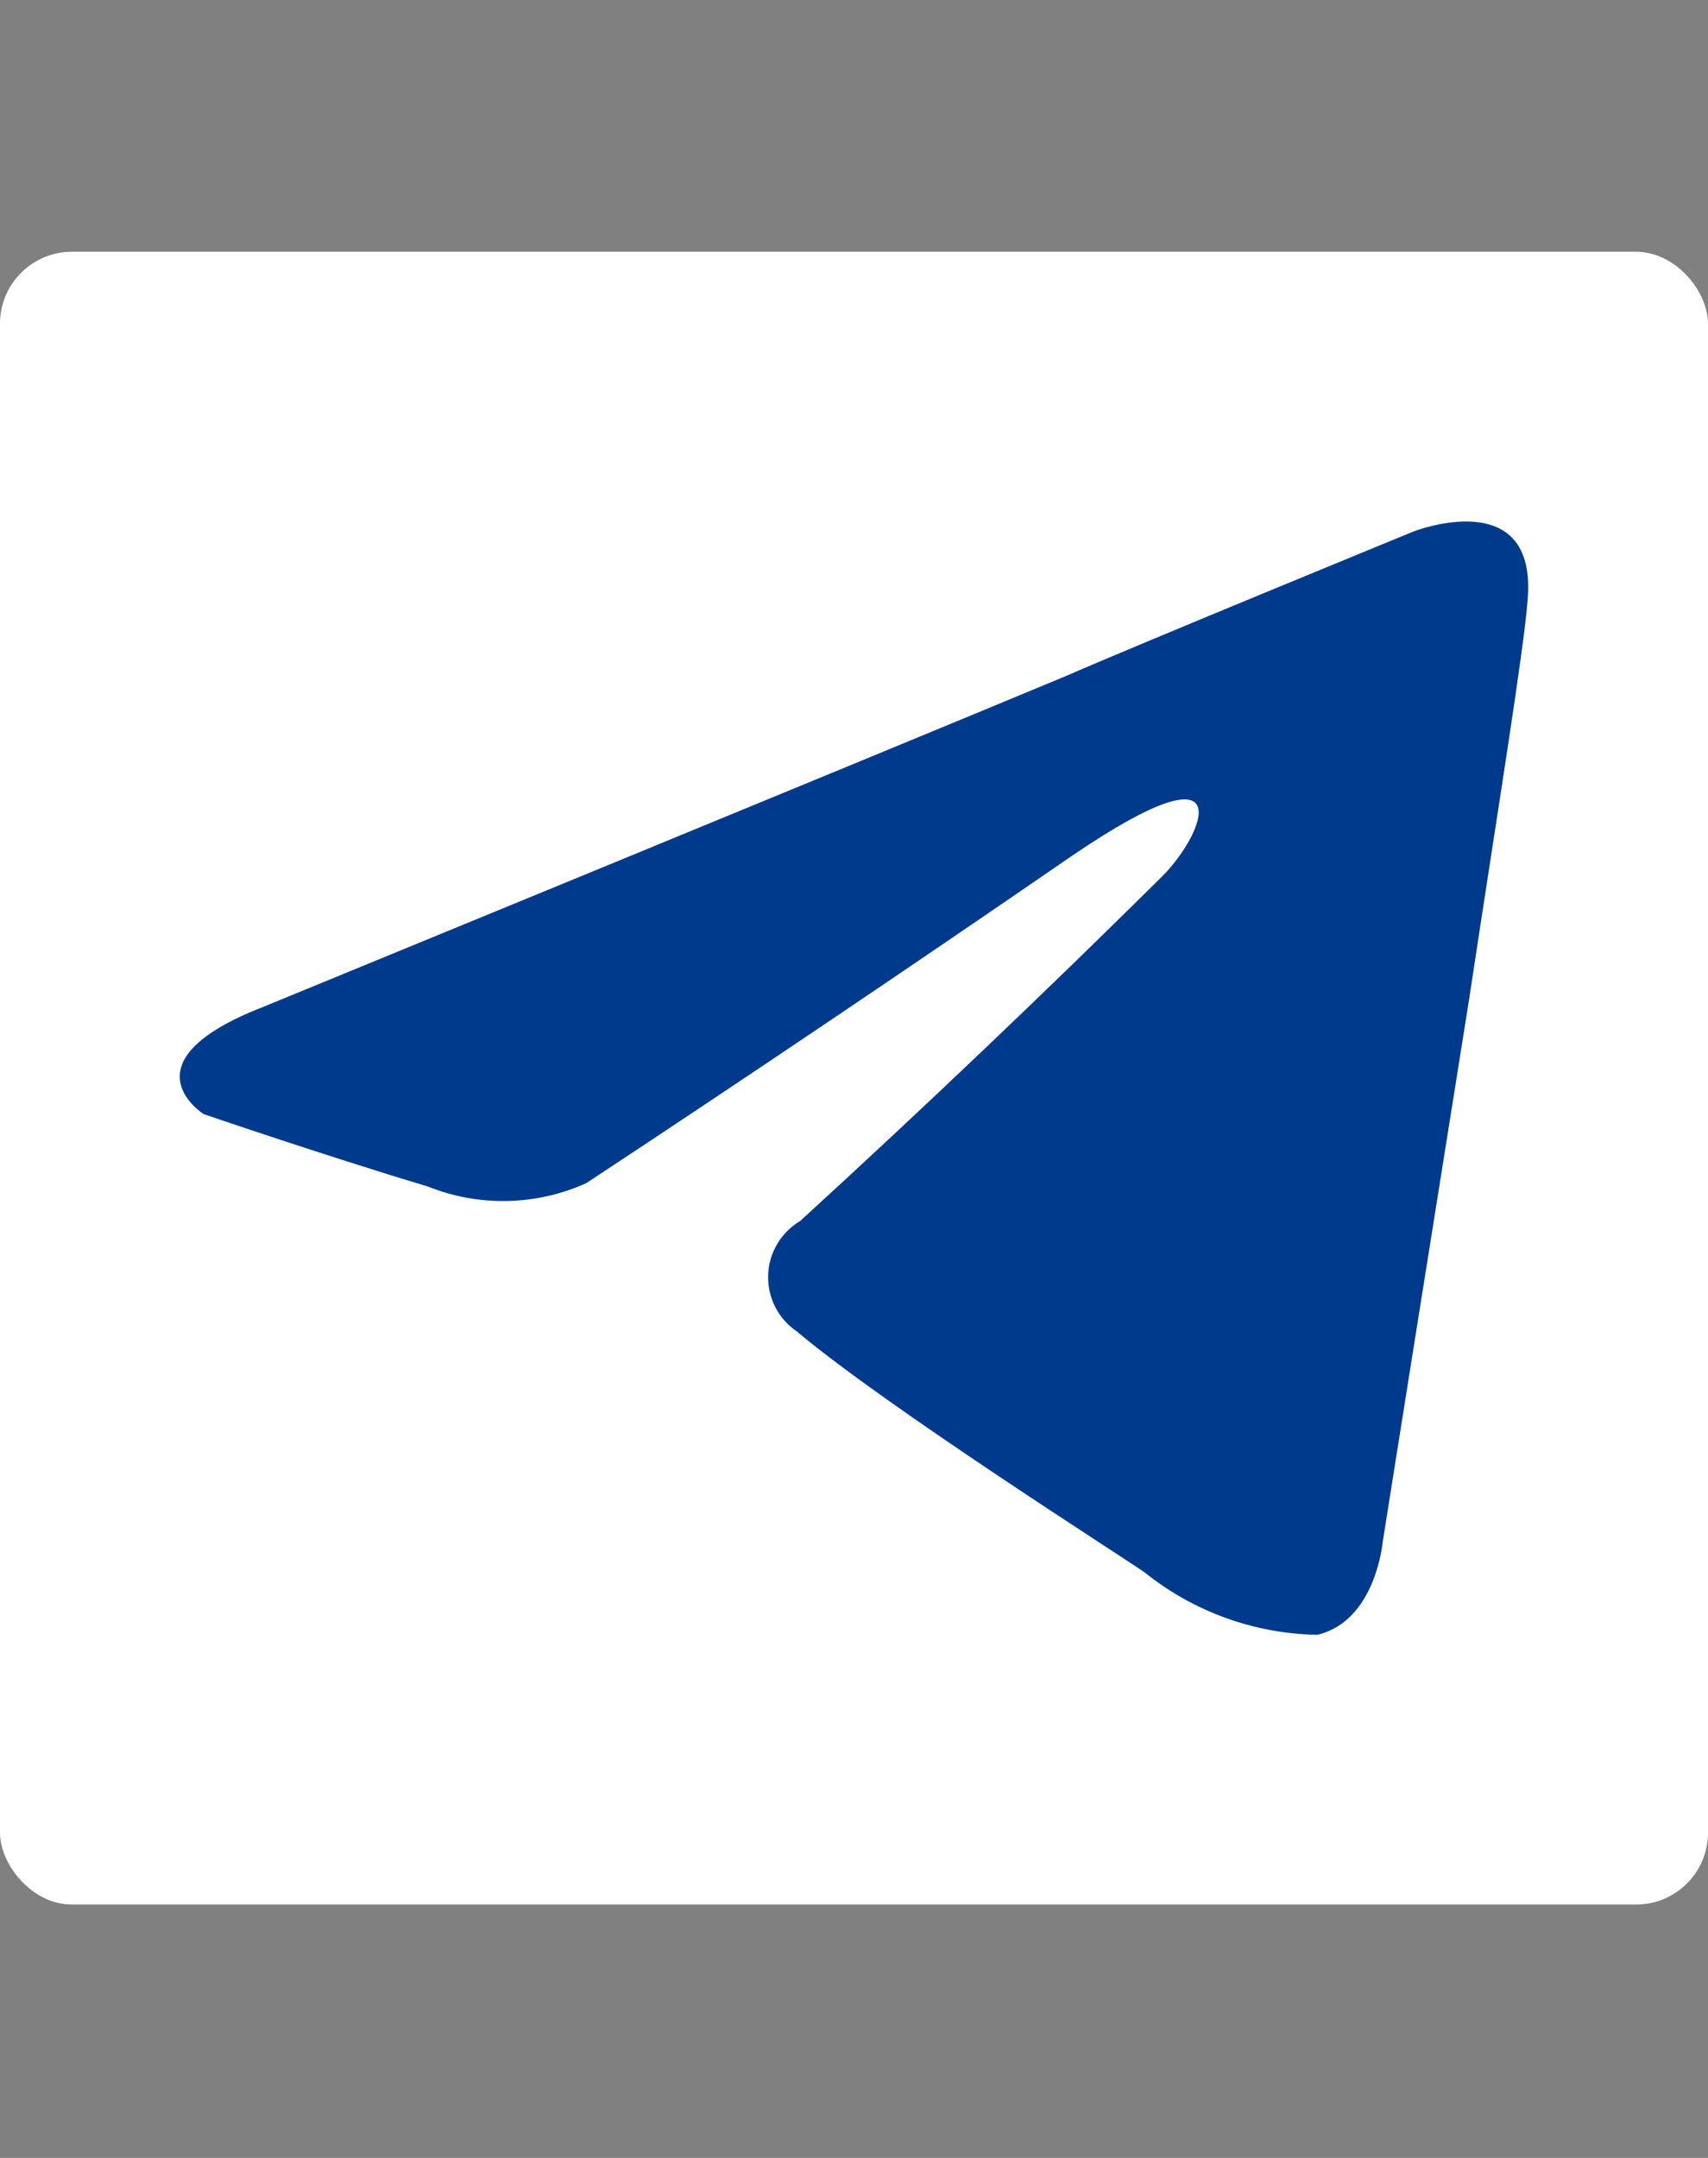 <svg width="19" height="24" viewBox="0 0 19 24" fill="none" xmlns="http://www.w3.org/2000/svg">
<rect x="0" y="0" width="19" height="24" fill="#808080" stroke="none"/>
<rect y="2.8" width="19" height="18.382" rx="0.8" fill="white"/>
<path d="M12.931 9.744C13.391 9.284 13.848 8.211 11.931 9.514C10.14 10.746 8.338 11.961 6.523 13.158C6.247 13.283 5.948 13.351 5.645 13.357C5.342 13.364 5.04 13.309 4.759 13.196C3.609 12.851 2.266 12.391 2.266 12.391C2.266 12.391 1.349 11.815 2.919 11.202C2.919 11.202 9.553 8.479 11.854 7.52C12.736 7.136 15.727 5.91 15.727 5.91C15.727 5.91 17.108 5.372 16.993 6.676C16.955 7.213 16.648 9.093 16.341 11.125C15.881 14.001 15.382 17.146 15.382 17.146C15.382 17.146 15.306 18.028 14.654 18.182C13.956 18.17 13.282 17.927 12.737 17.491C12.584 17.377 9.861 15.65 8.863 14.807C8.762 14.738 8.679 14.645 8.624 14.536C8.568 14.427 8.541 14.305 8.545 14.183C8.548 14.06 8.583 13.941 8.646 13.835C8.708 13.73 8.796 13.642 8.902 13.579C10.27 12.328 11.613 11.049 12.931 9.744Z" fill="#003A8C"/>
</svg>
